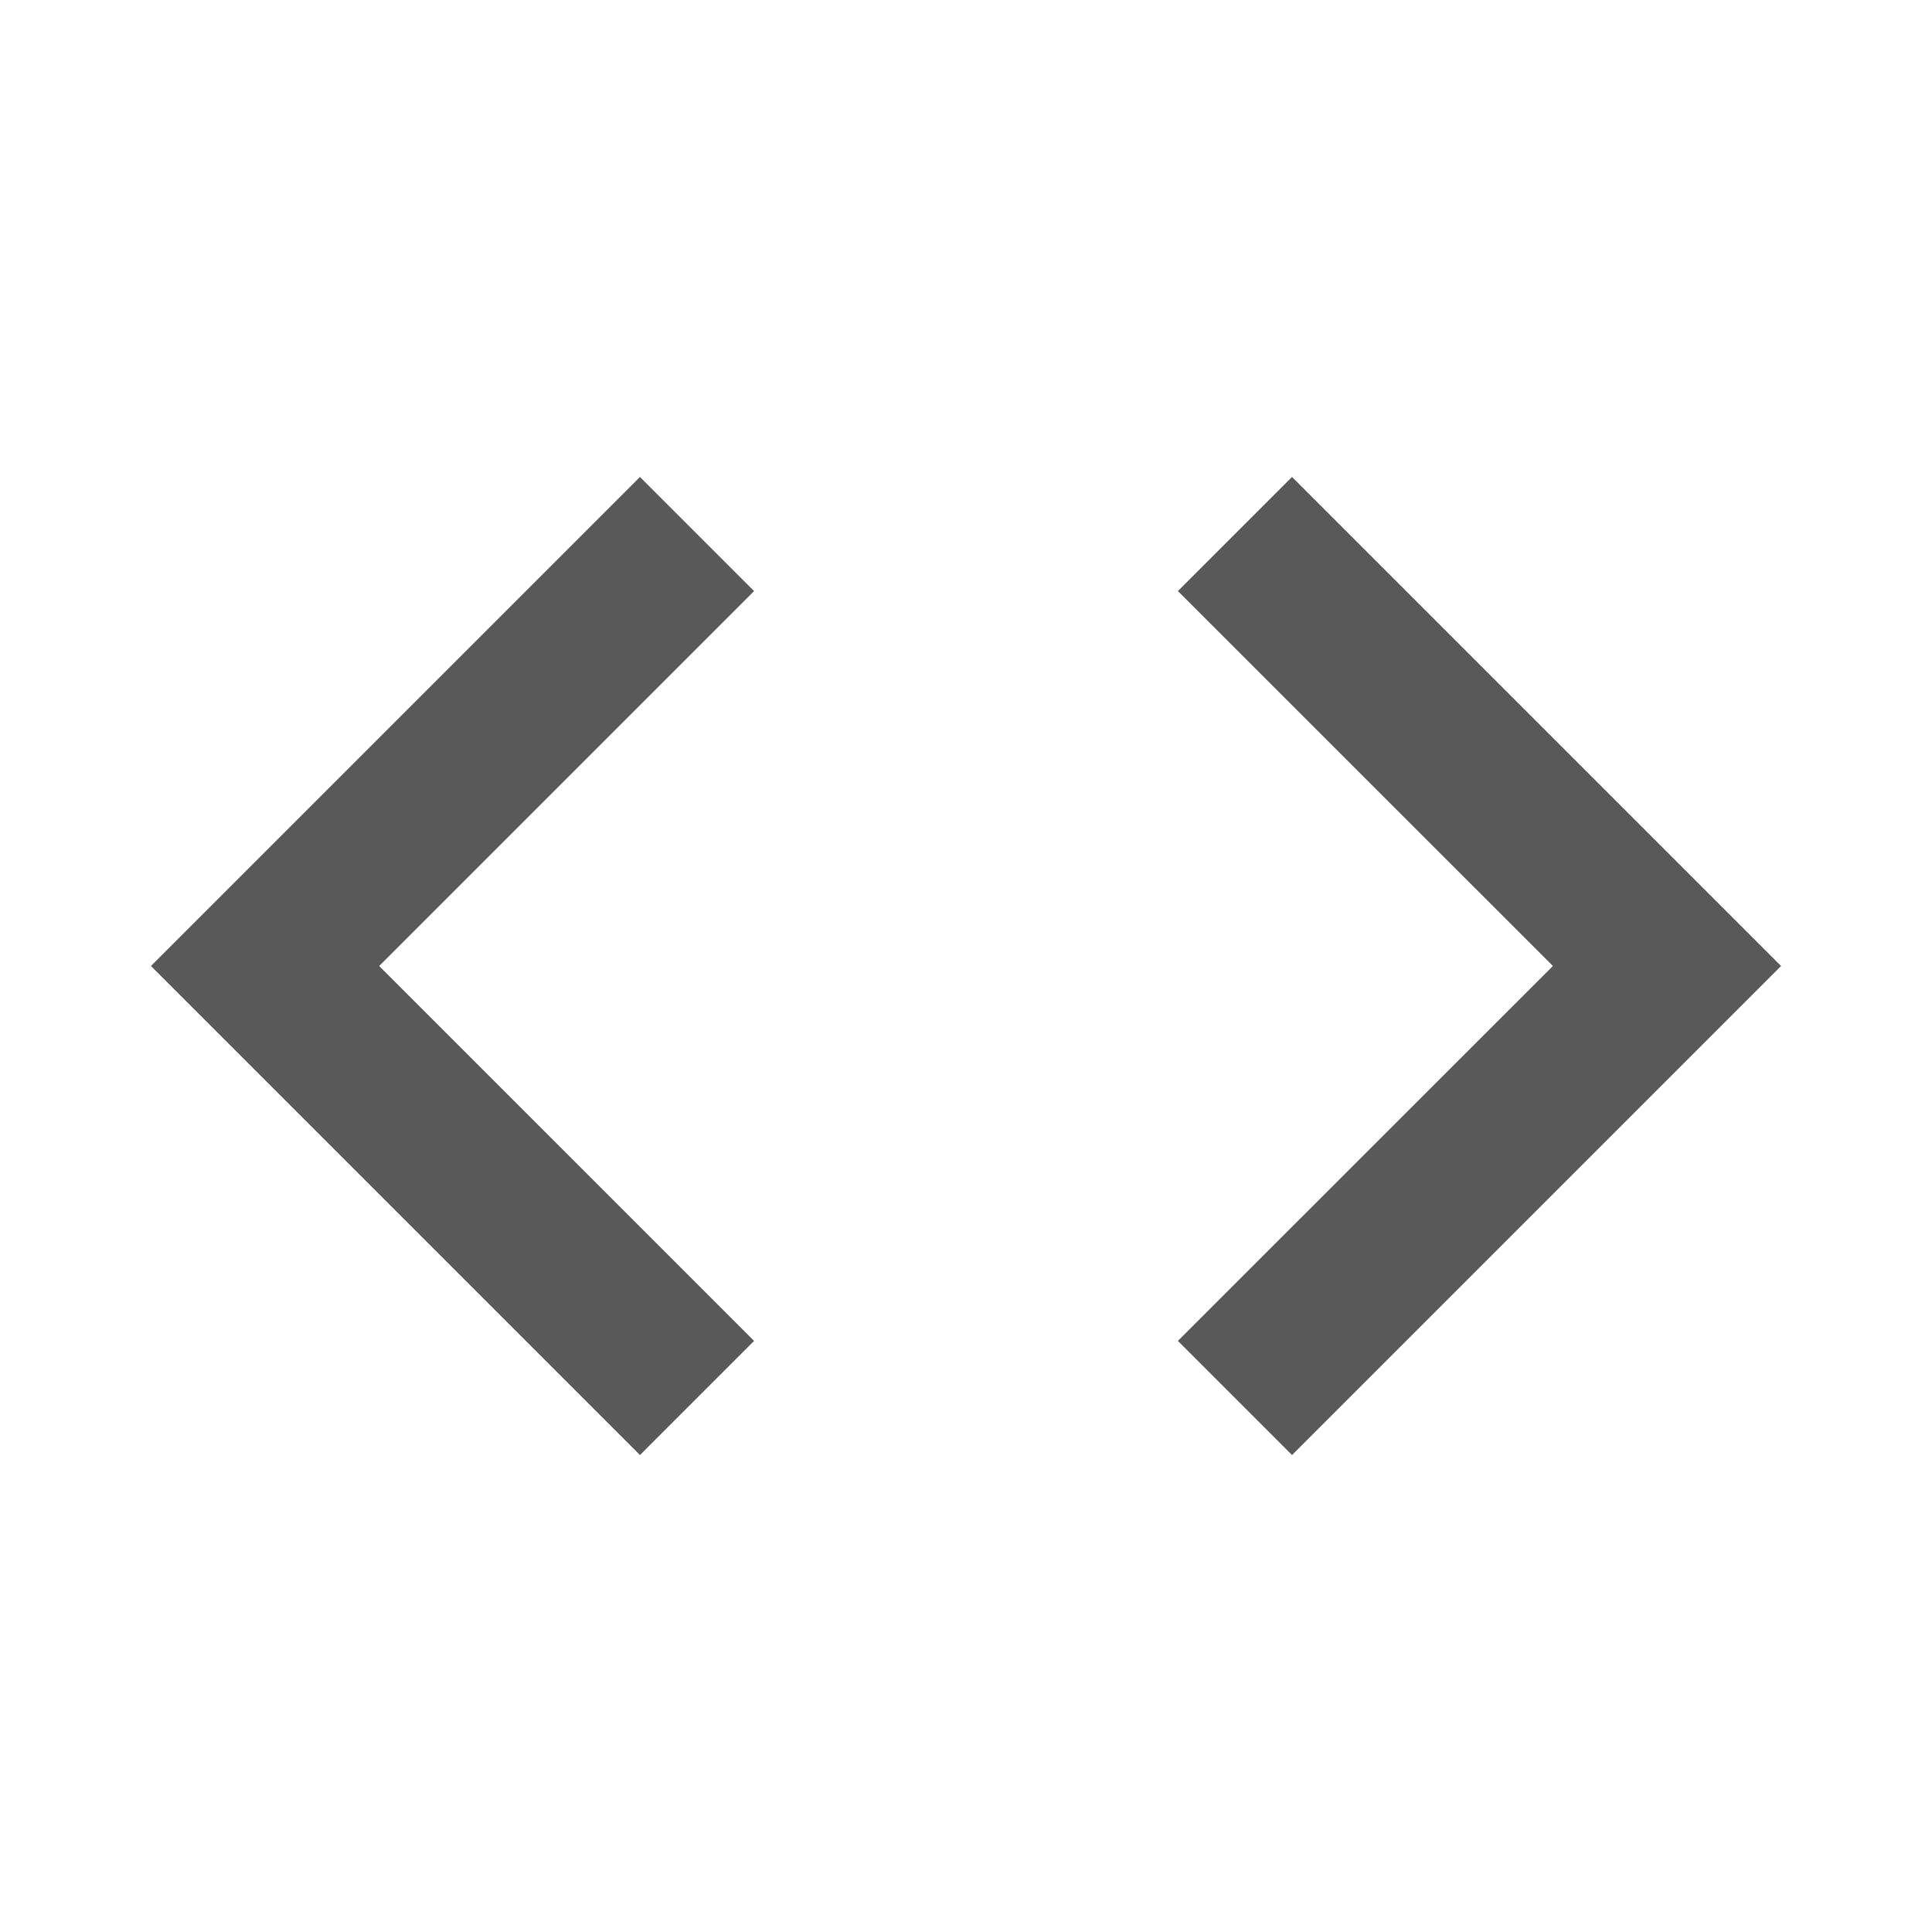 <?xml version="1.0" encoding="utf-8"?>
<!DOCTYPE svg PUBLIC "-//W3C//DTD SVG 1.1//EN" "http://www.w3.org/Graphics/SVG/1.1/DTD/svg11.dtd">
<svg xmlns="http://www.w3.org/2000/svg" xmlns:xlink="http://www.w3.org/1999/xlink" version="1.1" baseProfile="full" width="64" height="64" viewBox="0 0 64.00 64.00" enable-background="new 0 0 64.00 64.00" xml:space="preserve">
	<path fill="#595959" d="M 24.98,44.419L 12.56,32L 24.98,19.58L 21.2,15.8L 5,32L 21.2,48.2L 24.98,44.419 Z M 39.019,44.419L 51.441,32L 39.019,19.58L 42.8,15.8L 59,32L 42.8,48.2L 39.019,44.419 Z "/>
</svg>
